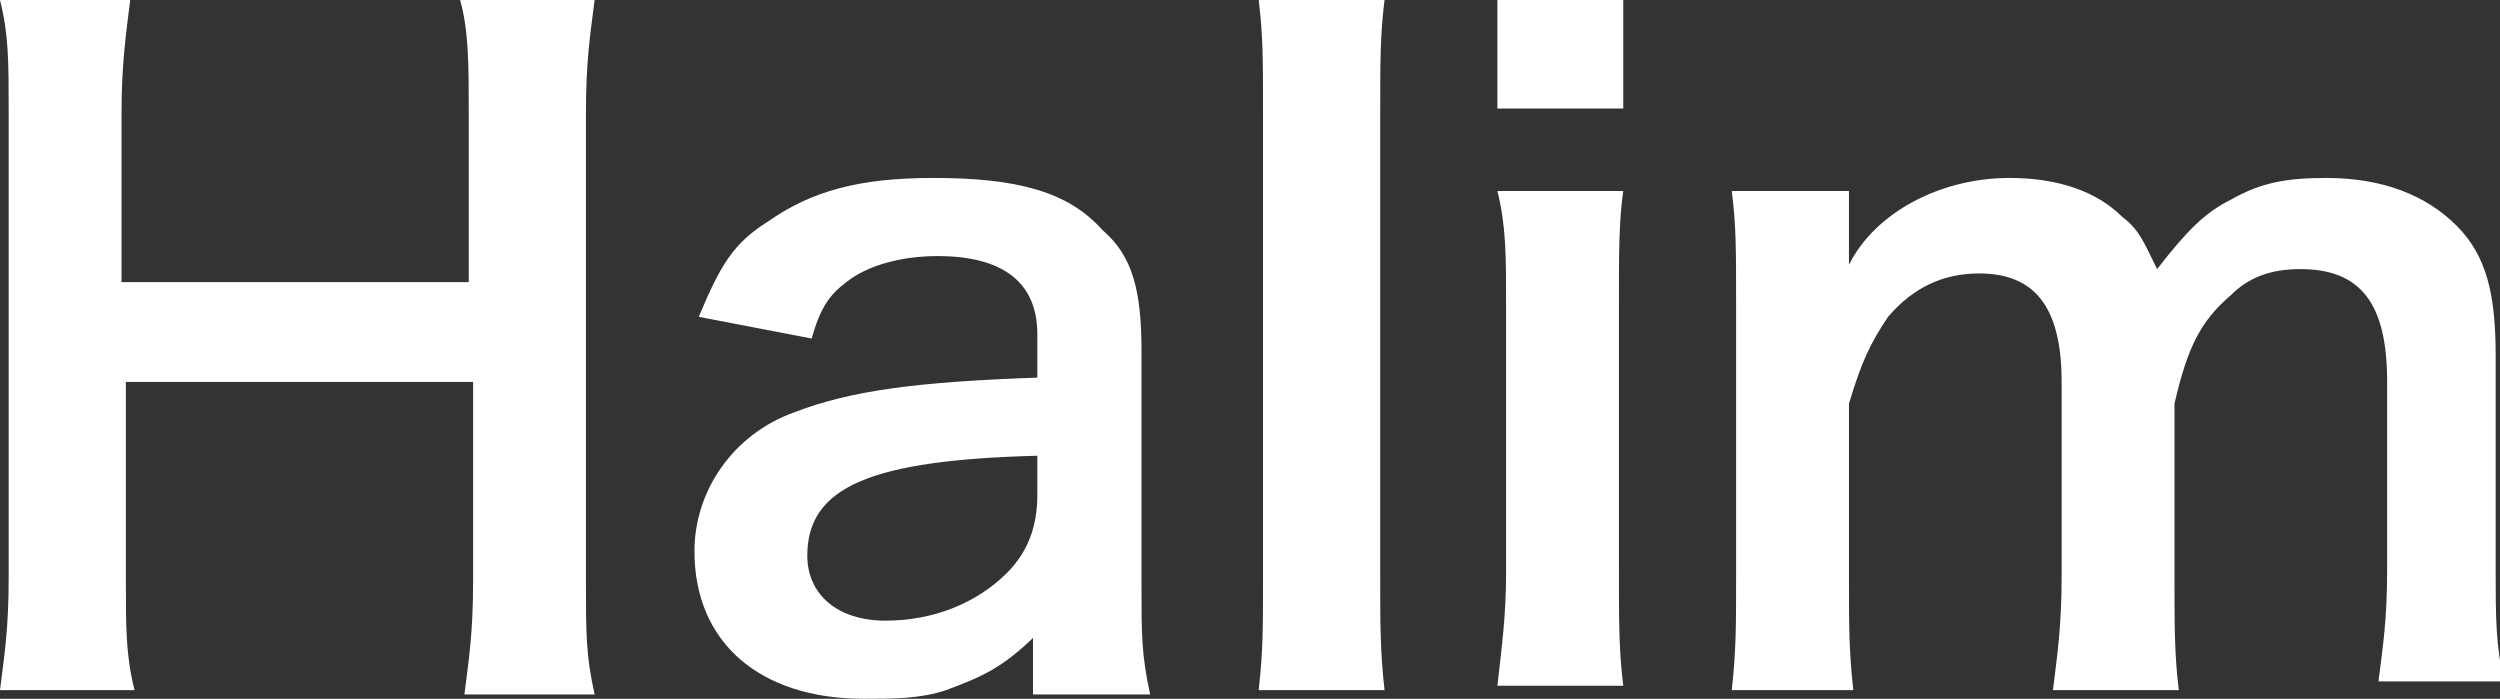 <svg version="1.1" id="logo" xmlns="http://www.w3.org/2000/svg" xmlns:xlink="http://www.w3.org/1999/xlink" x="0px"
	 y="0px" viewBox="0 0 57.6 16.1" style="enable-background:new 0 0 57.6 16.1;" xml:space="preserve">
<rect x="0" y="0" width="57.6" height="16.1" fill="#333333" stroke="none"/>
<style type="text/css">
	.st0{enable-background:new    ;}
	.st1{fill:#FFFFFF;}
</style>
<g class="st0">
	<path class="st1" d="M13.7,0c-0.1,0.8-0.2,1.4-0.2,2.6v10.8c0,1.2,0,1.7,0.2,2.6h-3c0.1-0.8,0.2-1.4,0.2-2.6V8.8h-8v4.5
		c0,1.2,0,1.8,0.2,2.6H0c0.1-0.8,0.2-1.4,0.2-2.6V2.6c0-1.2,0-1.8-0.2-2.6h3C2.9,0.8,2.8,1.5,2.8,2.6v3.9h8V2.6c0-1.1,0-1.9-0.2-2.6
		H13.7z"/>
	<path class="st1" d="M23.9,14.6c-0.8,0.8-1.3,1-2.1,1.3c-0.6,0.2-1.2,0.2-1.9,0.2c-2.4,0-3.9-1.3-3.9-3.4c0-1.4,0.9-2.7,2.3-3.2
		c1.3-0.5,2.8-0.7,5.6-0.8v-1c0-1.2-0.8-1.8-2.3-1.8c-0.8,0-1.6,0.2-2.1,0.6c-0.4,0.3-0.6,0.6-0.8,1.3l-2.6-0.5
		c0.5-1.2,0.8-1.7,1.6-2.2c1-0.7,2.1-1,3.8-1c1.9,0,3.1,0.3,3.9,1.2c0.7,0.6,0.9,1.4,0.9,2.8v5.4c0,1.1,0,1.6,0.2,2.5h-2.7V14.6z
		 M23.9,10.5c-3.8,0.1-5.3,0.7-5.3,2.3c0,0.9,0.7,1.5,1.8,1.5c1.1,0,2.1-0.4,2.8-1.1c0.5-0.5,0.7-1.1,0.7-1.8V10.5z"/>
	<path class="st1" d="M31.9,0c-0.1,0.8-0.1,1.4-0.1,2.6v10.7c0,1.1,0,1.7,0.1,2.6H29c0.1-0.9,0.1-1.4,0.1-2.6V2.6
		c0-1.2,0-1.8-0.1-2.6H31.9z"/>
	<path class="st1" d="M37.4,0v2.5h-2.9V0H37.4z M37.4,4.4c-0.1,0.7-0.1,1.4-0.1,2.6v6.2c0,1.1,0,1.8,0.1,2.6h-2.9
		c0.1-0.9,0.2-1.6,0.2-2.6V7c0-1.1,0-1.8-0.2-2.6H37.4z"/>
	<path class="st1" d="M39.9,15.9c0.1-0.9,0.1-1.5,0.1-2.6V7c0-1.3,0-1.8-0.1-2.6h2.7v1c0,0.1,0,0.4,0,0.7c0.6-1.2,2.1-2,3.7-2
		c1.1,0,2,0.3,2.6,0.9c0.4,0.3,0.5,0.6,0.8,1.2c0.7-0.9,1.1-1.3,1.7-1.6c0.7-0.4,1.3-0.5,2.2-0.5c1.3,0,2.3,0.4,3,1.1
		c0.7,0.7,0.9,1.6,0.9,3v4.9c0,1.1,0,1.8,0.2,2.6h-2.9c0.1-0.8,0.2-1.4,0.2-2.6V8.8c0-1.8-0.6-2.6-2-2.6c-0.7,0-1.2,0.2-1.6,0.6
		c-0.7,0.6-1,1.2-1.3,2.5v4c0,1.1,0,1.8,0.1,2.6h-2.9c0.1-0.8,0.2-1.5,0.2-2.6V8.8c0-1.7-0.6-2.5-1.9-2.5c-0.8,0-1.5,0.3-2.1,1
		c-0.4,0.6-0.6,1-0.9,2v4c0,1.1,0,1.7,0.1,2.6H39.9z"/>
</g>
</svg>
